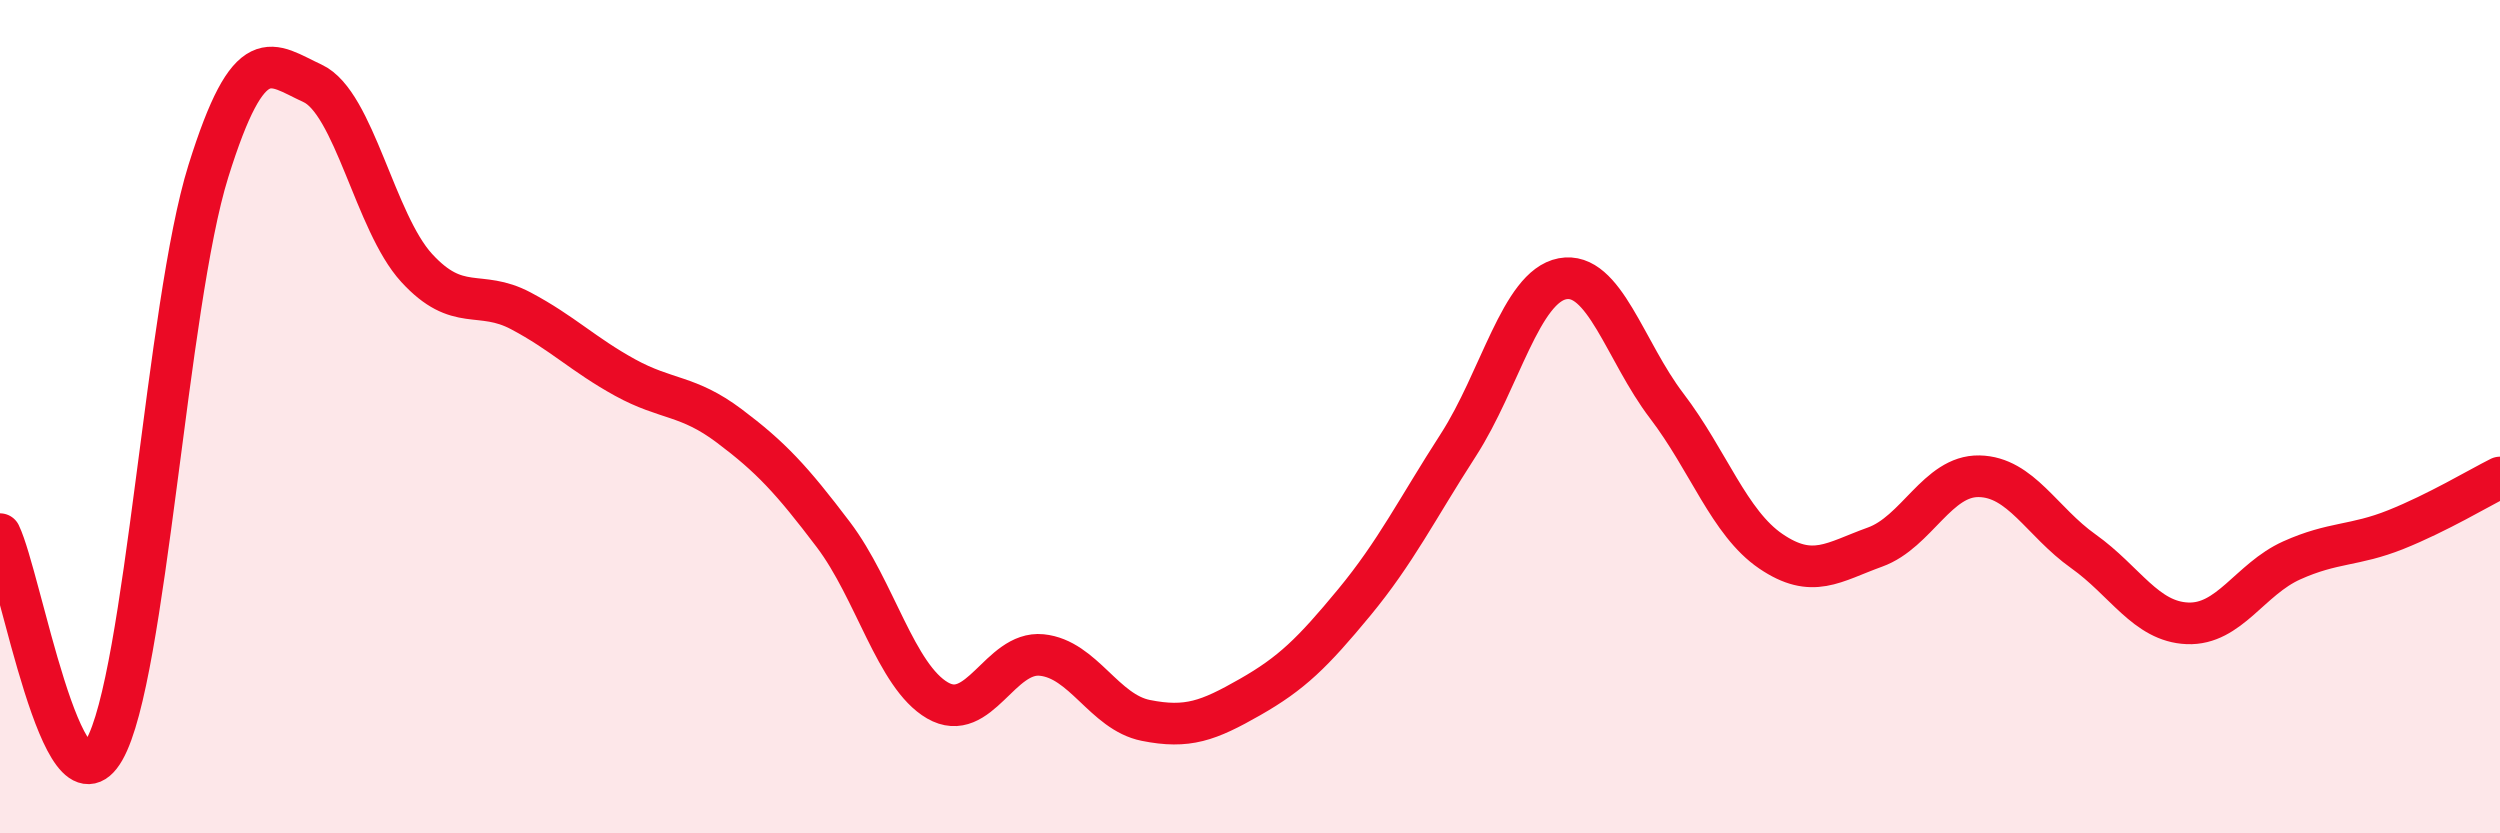 
    <svg width="60" height="20" viewBox="0 0 60 20" xmlns="http://www.w3.org/2000/svg">
      <path
        d="M 0,12.82 C 0.5,13.86 1.5,19.74 2.5,18 C 3.5,16.26 4,7.31 5,4.11 C 6,0.91 6.5,1.54 7.5,2 C 8.5,2.46 9,5.34 10,6.43 C 11,7.52 11.5,6.93 12.5,7.46 C 13.5,7.99 14,8.51 15,9.06 C 16,9.61 16.5,9.47 17.5,10.22 C 18.5,10.97 19,11.51 20,12.83 C 21,14.15 21.5,16.23 22.5,16.81 C 23.5,17.39 24,15.62 25,15.72 C 26,15.82 26.5,17.09 27.5,17.29 C 28.5,17.49 29,17.3 30,16.73 C 31,16.16 31.5,15.67 32.5,14.46 C 33.5,13.25 34,12.23 35,10.68 C 36,9.13 36.5,6.88 37.5,6.69 C 38.5,6.5 39,8.43 40,9.74 C 41,11.05 41.5,12.55 42.5,13.23 C 43.5,13.91 44,13.49 45,13.13 C 46,12.77 46.5,11.41 47.5,11.43 C 48.5,11.45 49,12.52 50,13.23 C 51,13.94 51.5,14.92 52.5,14.96 C 53.5,15 54,13.9 55,13.45 C 56,13 56.5,13.11 57.5,12.71 C 58.5,12.31 59.5,11.71 60,11.46L60 20L0 20Z"
        fill="#EB0A25"
        opacity="0.1"
        stroke-linecap="round"
        stroke-linejoin="round"
      />
      <path
        d="M 0,12.82 C 0.5,13.86 1.5,19.74 2.5,18 C 3.5,16.26 4,7.31 5,4.11 C 6,0.91 6.5,1.54 7.5,2 C 8.5,2.46 9,5.34 10,6.43 C 11,7.52 11.5,6.93 12.5,7.46 C 13.5,7.99 14,8.51 15,9.06 C 16,9.61 16.5,9.47 17.5,10.22 C 18.5,10.97 19,11.51 20,12.83 C 21,14.15 21.5,16.23 22.5,16.81 C 23.5,17.39 24,15.62 25,15.72 C 26,15.82 26.5,17.09 27.5,17.29 C 28.5,17.49 29,17.3 30,16.73 C 31,16.16 31.5,15.67 32.5,14.46 C 33.5,13.25 34,12.23 35,10.68 C 36,9.13 36.5,6.88 37.5,6.69 C 38.5,6.5 39,8.43 40,9.74 C 41,11.05 41.5,12.55 42.5,13.23 C 43.5,13.91 44,13.49 45,13.13 C 46,12.77 46.5,11.41 47.5,11.43 C 48.5,11.45 49,12.52 50,13.23 C 51,13.94 51.5,14.92 52.5,14.96 C 53.5,15 54,13.9 55,13.45 C 56,13 56.5,13.11 57.5,12.71 C 58.5,12.31 59.5,11.71 60,11.46"
        stroke="#EB0A25"
        stroke-width="1"
        fill="none"
        stroke-linecap="round"
        stroke-linejoin="round"
      />
    </svg>
  